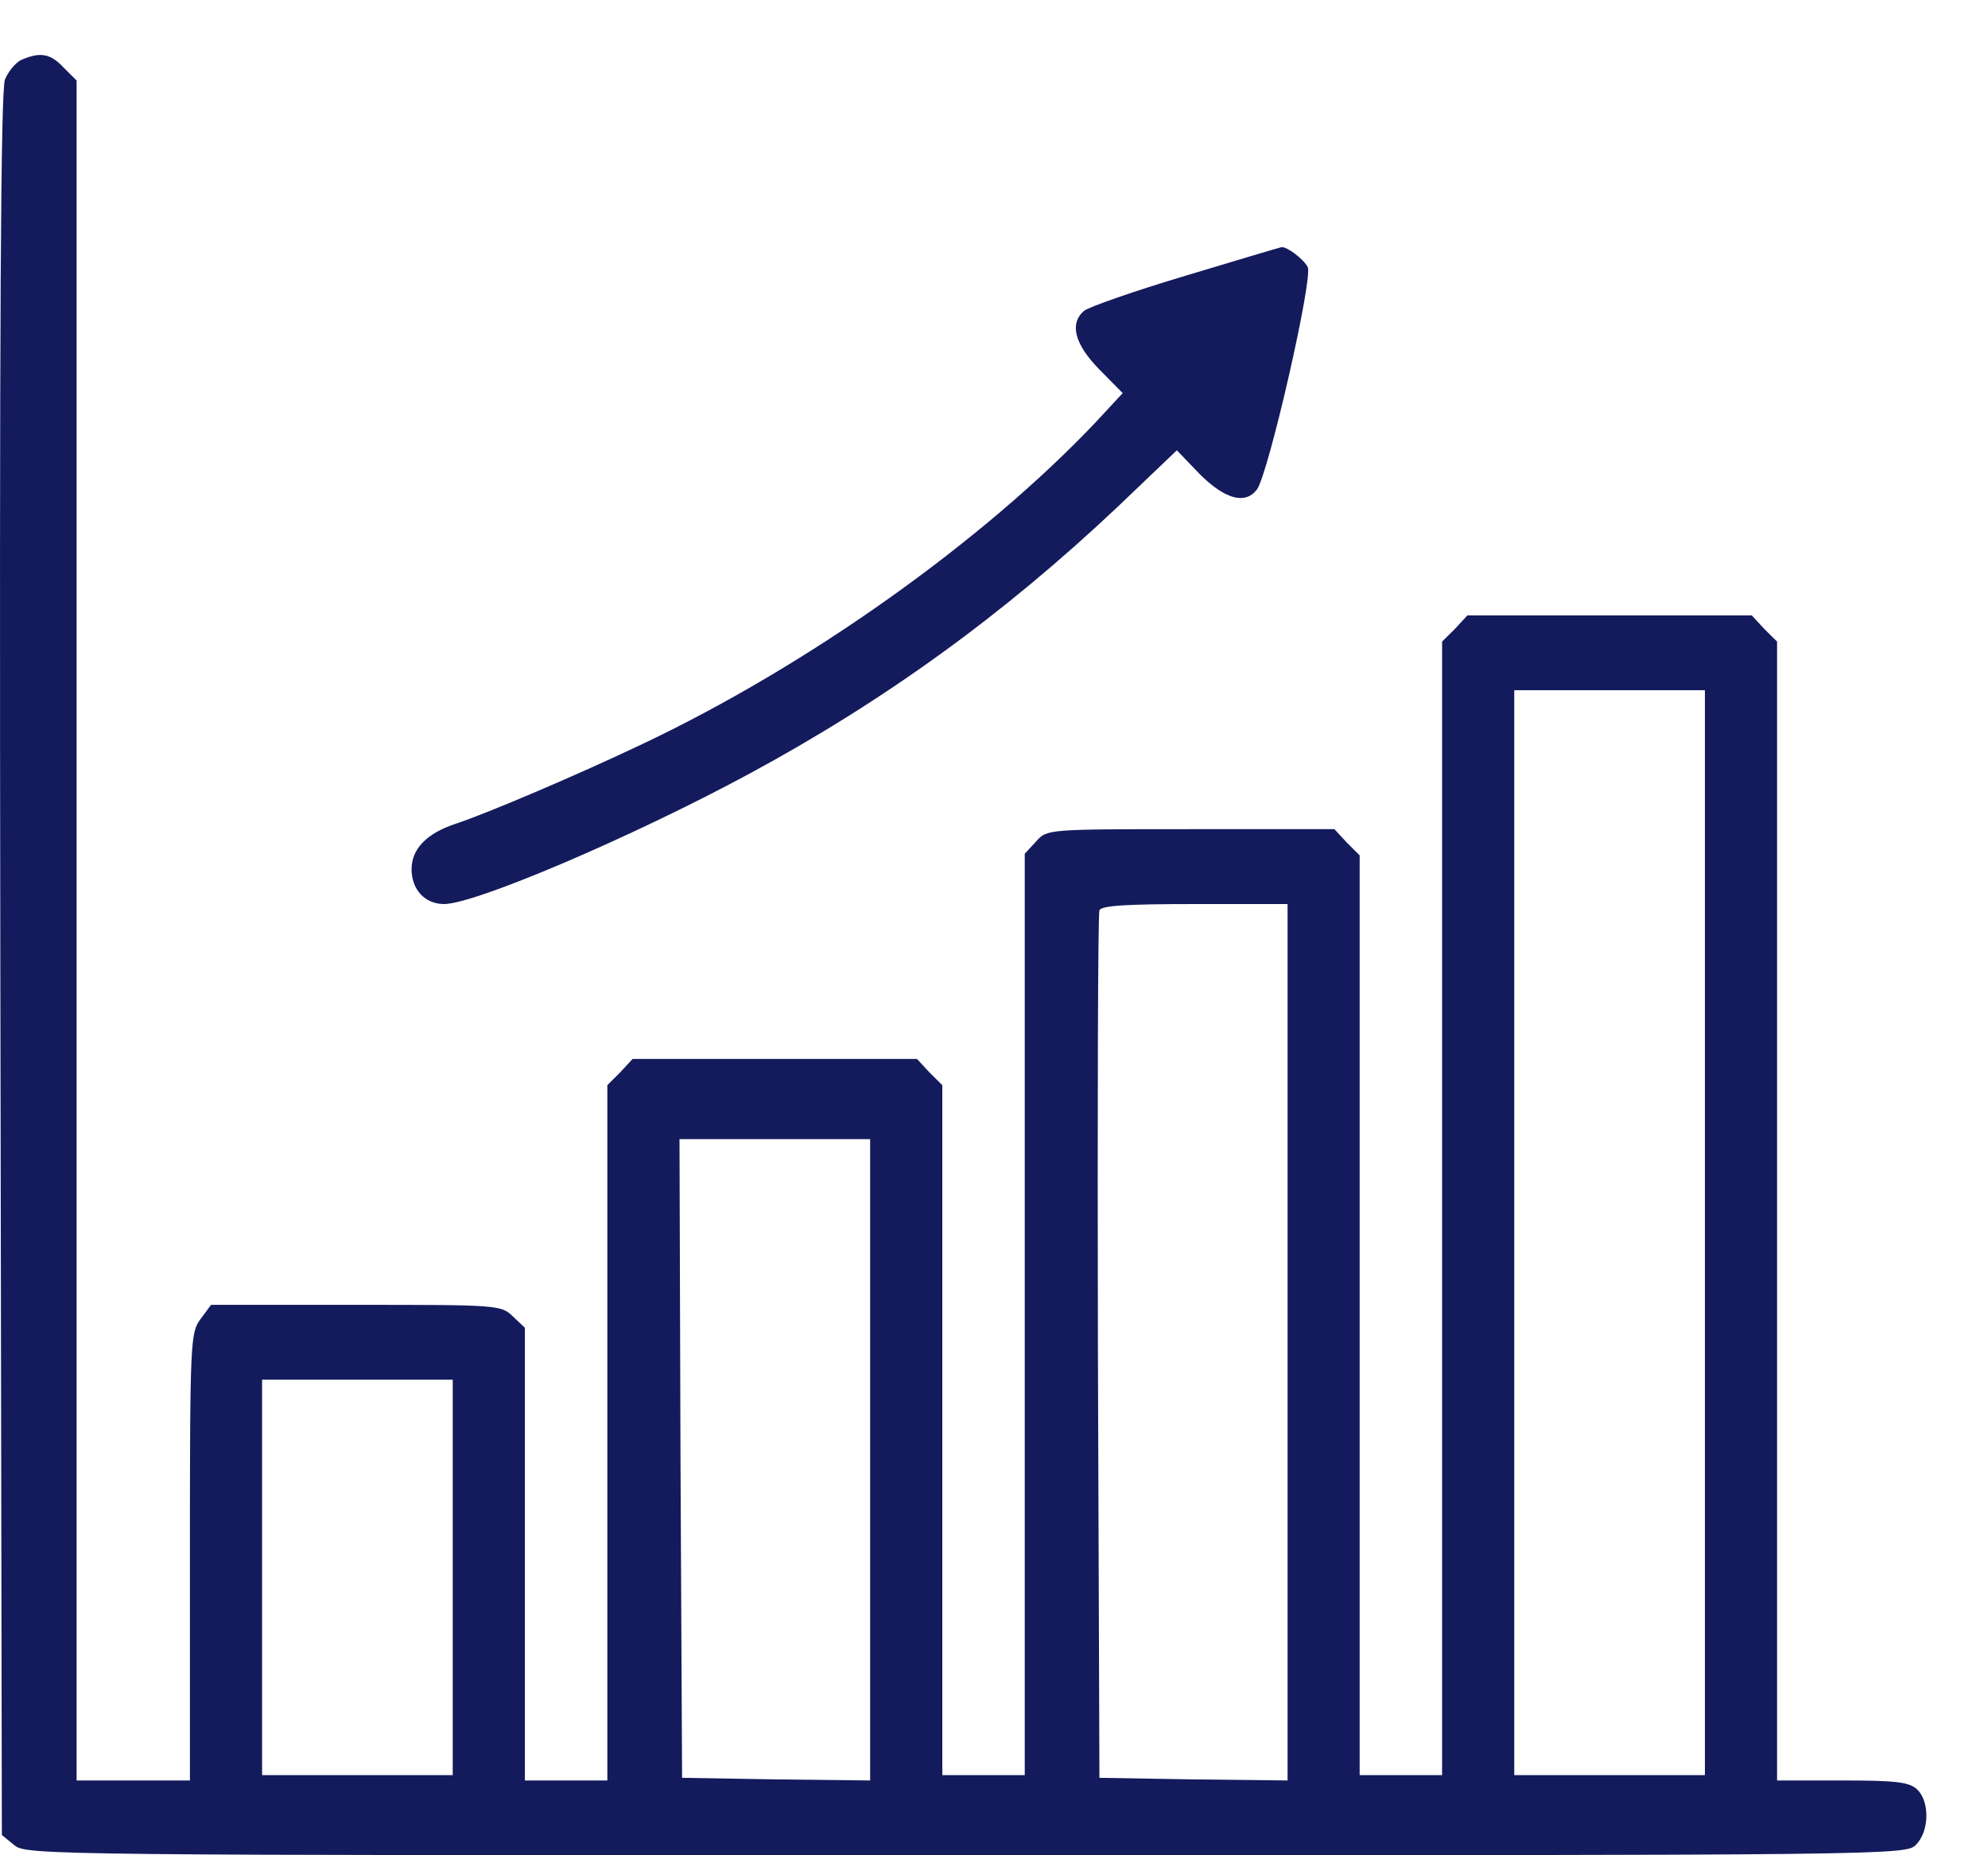 <svg width="30" height="28" viewBox="0 0 30 28" fill="none" xmlns="http://www.w3.org/2000/svg">
<path d="M0.331 0.9C0.246 0.932 0.129 1.07 0.075 1.199C0.012 1.368 -0.011 4.659 0.005 14.555L0.028 27.694L0.215 27.847C0.393 28 0.728 28 14.577 28C28.66 28 28.761 28 28.916 27.839C29.119 27.629 29.119 27.185 28.932 27.008C28.815 26.895 28.613 26.871 27.804 26.871H26.817V18.281V9.683L26.622 9.49L26.436 9.288H24.29H22.143L21.957 9.49L21.762 9.683V18.241V26.79H21.14H20.518V19.854V12.91L20.324 12.716L20.137 12.514H17.968C15.806 12.514 15.798 12.514 15.635 12.7L15.464 12.885V19.838V26.79H14.841H14.22V21.588V16.378L14.025 16.184L13.838 15.982H11.692H9.546L9.359 16.184L9.165 16.378V21.628V26.871H8.543H7.921V23.459V20.039L7.742 19.87C7.563 19.693 7.509 19.693 5.378 19.693H3.185L3.03 19.902C2.874 20.112 2.866 20.201 2.866 23.491V26.871H2.011H1.156V14.047V1.215L0.961 1.021C0.767 0.811 0.611 0.779 0.331 0.9ZM25.728 18.604V26.79H24.29H22.851V18.604V10.417H24.29H25.728V18.604ZM19.43 20.257V26.871L18.014 26.855L16.591 26.831L16.568 20.338C16.56 16.765 16.568 13.797 16.591 13.74C16.614 13.668 16.98 13.644 18.03 13.644H19.43V20.257ZM13.131 22.032V26.871L11.716 26.855L10.293 26.831L10.269 22.007L10.254 17.192H11.692H13.131V22.032ZM6.832 23.806V26.79H5.394H3.955V23.806V20.822H5.394H6.832V23.806Z" fill="#131B5C"/>
<path d="M17.898 4.159C17.113 4.393 16.429 4.634 16.359 4.691C16.133 4.885 16.219 5.199 16.592 5.578L16.942 5.933L16.538 6.369C14.835 8.167 12.199 10.046 9.671 11.24C8.738 11.684 7.362 12.272 6.872 12.434C6.436 12.579 6.211 12.813 6.211 13.119C6.211 13.426 6.413 13.644 6.701 13.644C7.167 13.644 9.516 12.643 11.296 11.684C13.357 10.571 15.138 9.28 16.864 7.651L17.759 6.796L18.108 7.159C18.482 7.53 18.785 7.619 18.964 7.393C19.135 7.183 19.819 4.191 19.734 4.03C19.671 3.909 19.415 3.715 19.337 3.731C19.322 3.731 18.676 3.925 17.898 4.159Z" fill="#131B5C"/>
</svg>

